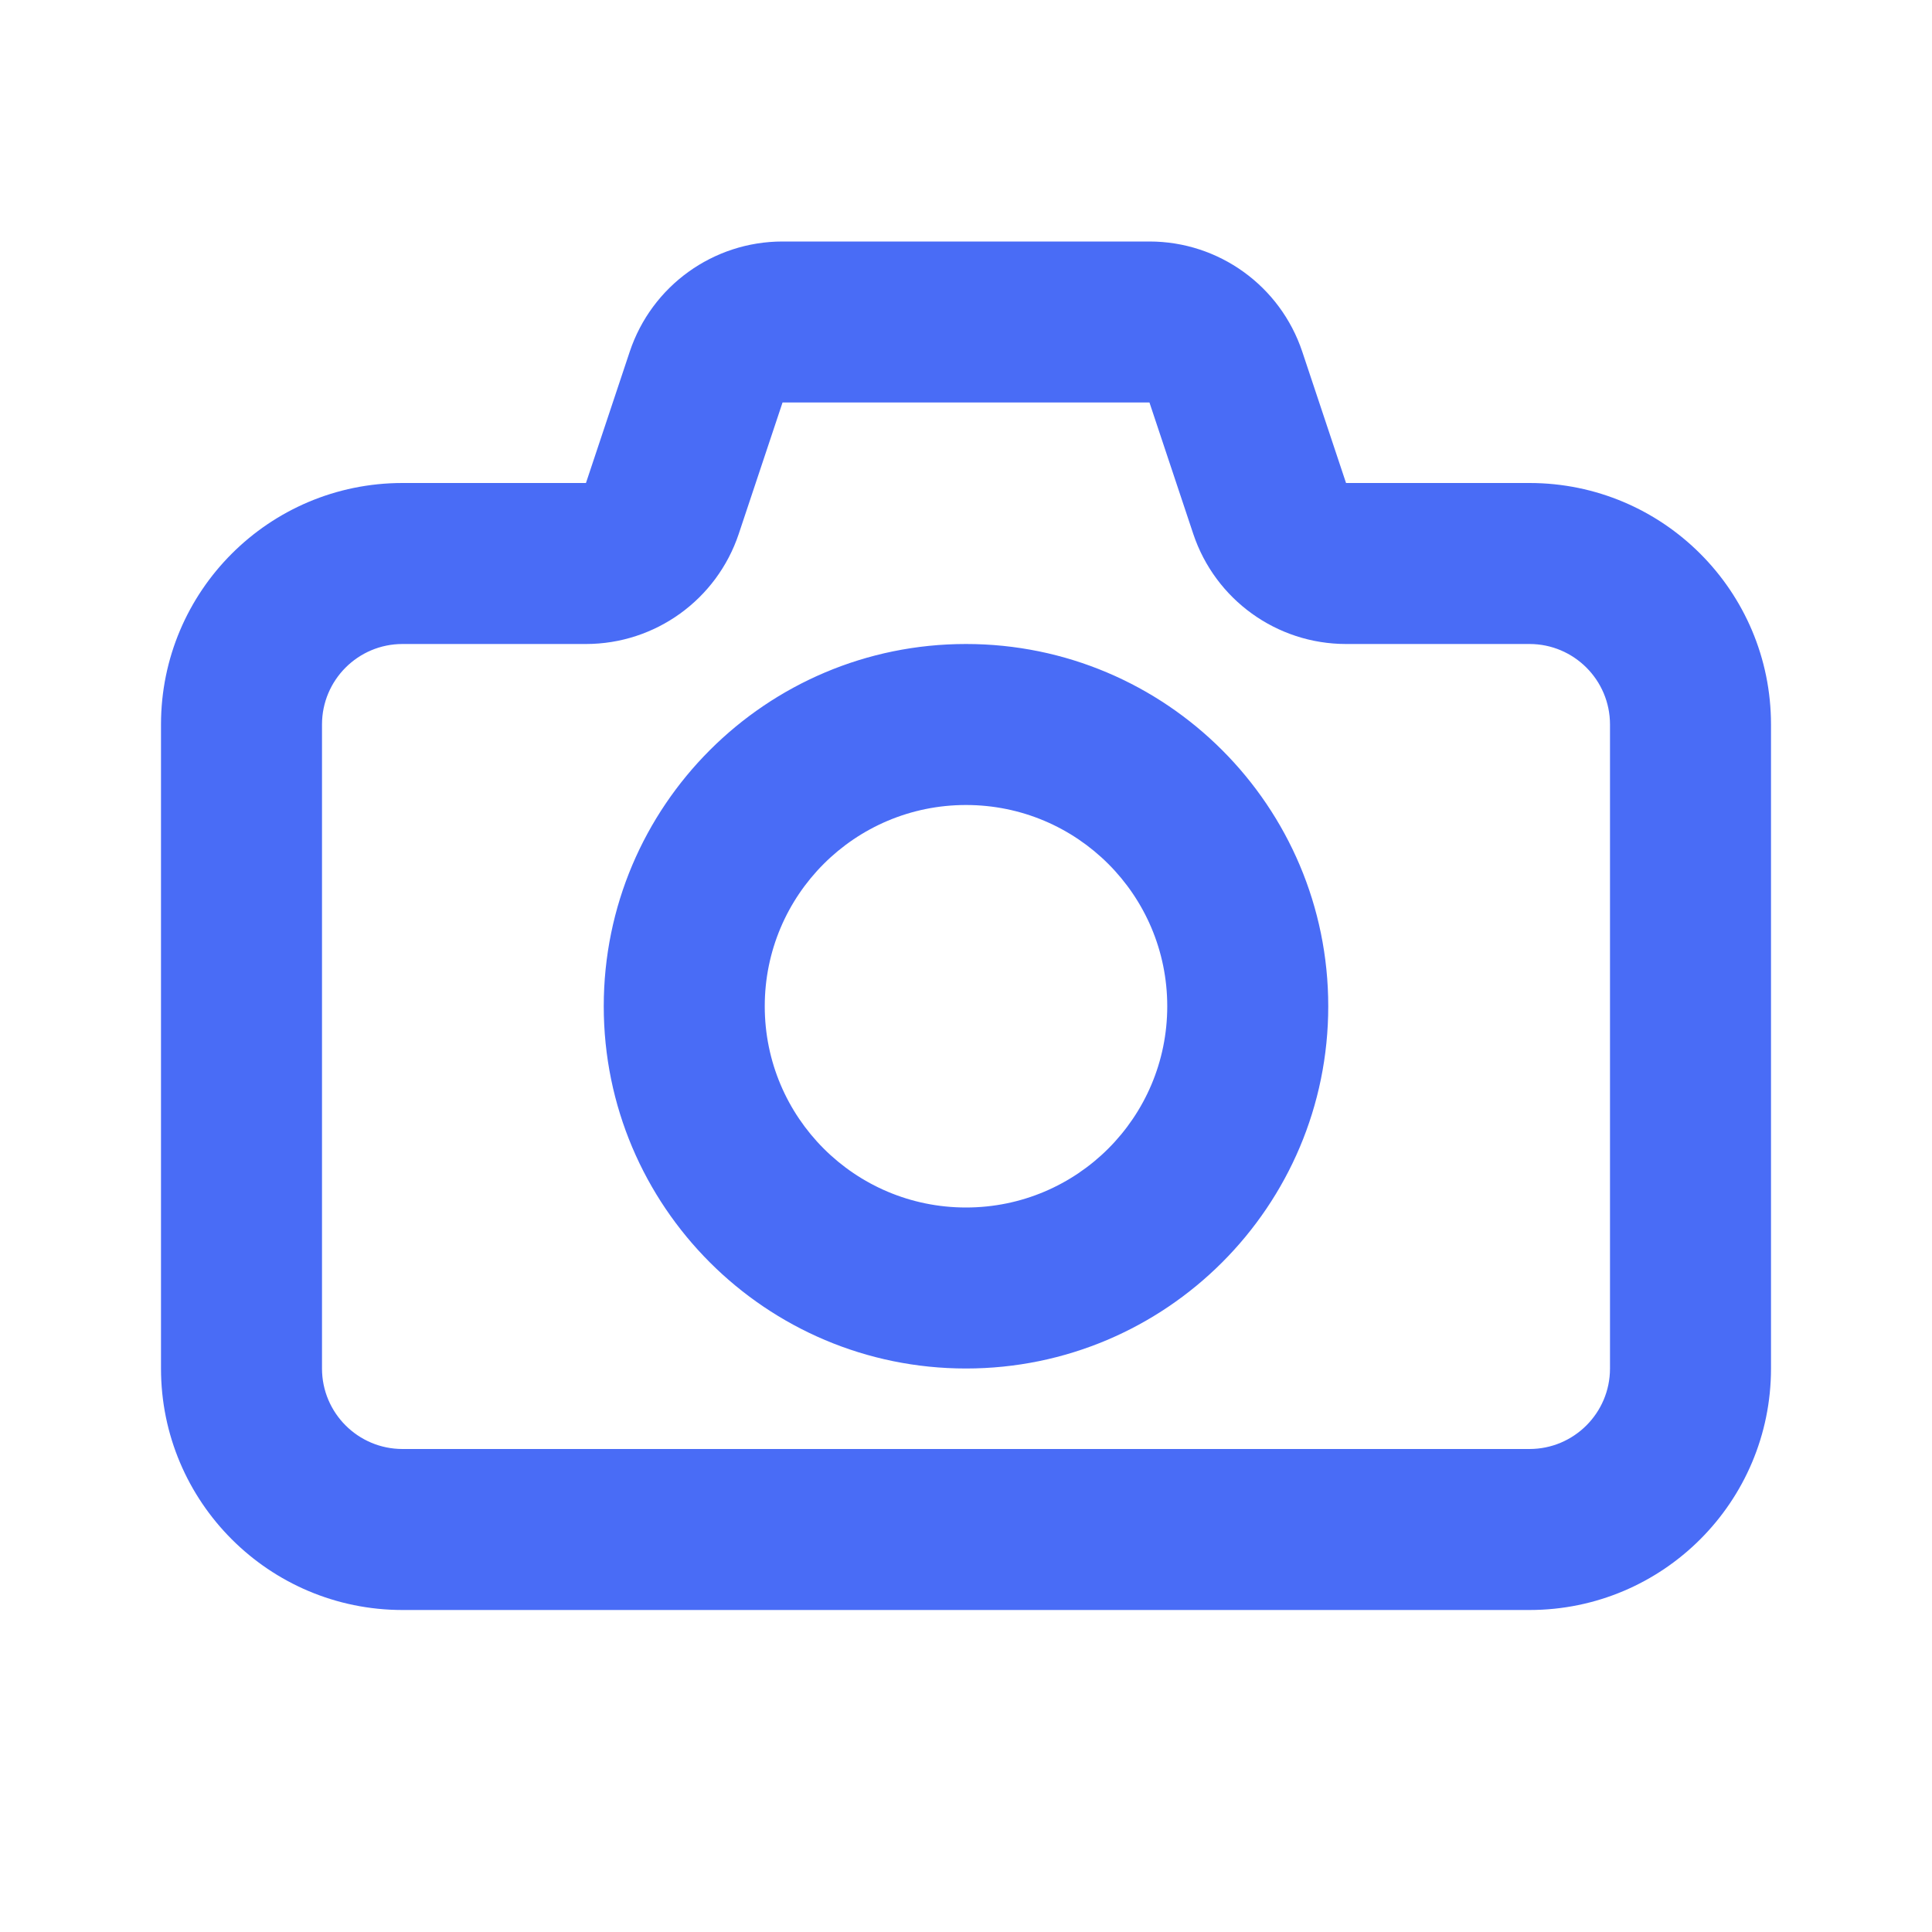 <?xml version="1.0" encoding="utf-8"?><!-- Uploaded to: SVG Repo, www.svgrepo.com, Generator: SVG Repo Mixer Tools -->
<svg width="30px" height="30px" viewBox="0 0 24 24" fill="#496CF6" xmlns="http://www.w3.org/2000/svg">
<path fill-rule="evenodd" clip-rule="evenodd" d="M14.279 3C15.14 3 15.904 3.551 16.177 4.368L16.721 6H19C20.657 6 22 7.343 22 9V17C22 18.657 20.657 20 19 20H5C3.343 20 2 18.657 2 17V9C2 7.343 3.343 6 5 6H7.279L7.823 4.368C8.096 3.551 8.86 3 9.721 3H14.279ZM14.279 5H9.721L9.177 6.632C8.904 7.449 8.14 8 7.279 8H5C4.448 8 4 8.448 4 9V17C4 17.552 4.448 18 5 18H19C19.552 18 20 17.552 20 17V9C20 8.448 19.552 8 19 8H16.721C15.86 8 15.096 7.449 14.823 6.632L14.279 5ZM9.5 12.5C9.5 11.119 10.619 10 12 10C13.381 10 14.5 11.119 14.5 12.5C14.5 13.881 13.381 15 12 15C10.619 15 9.5 13.881 9.5 12.5ZM12 8C9.515 8 7.5 10.015 7.5 12.5C7.5 14.985 9.515 17 12 17C14.485 17 16.5 14.985 16.5 12.5C16.5 10.015 14.485 8 12 8Z" fill="#496CF6" />
</svg>